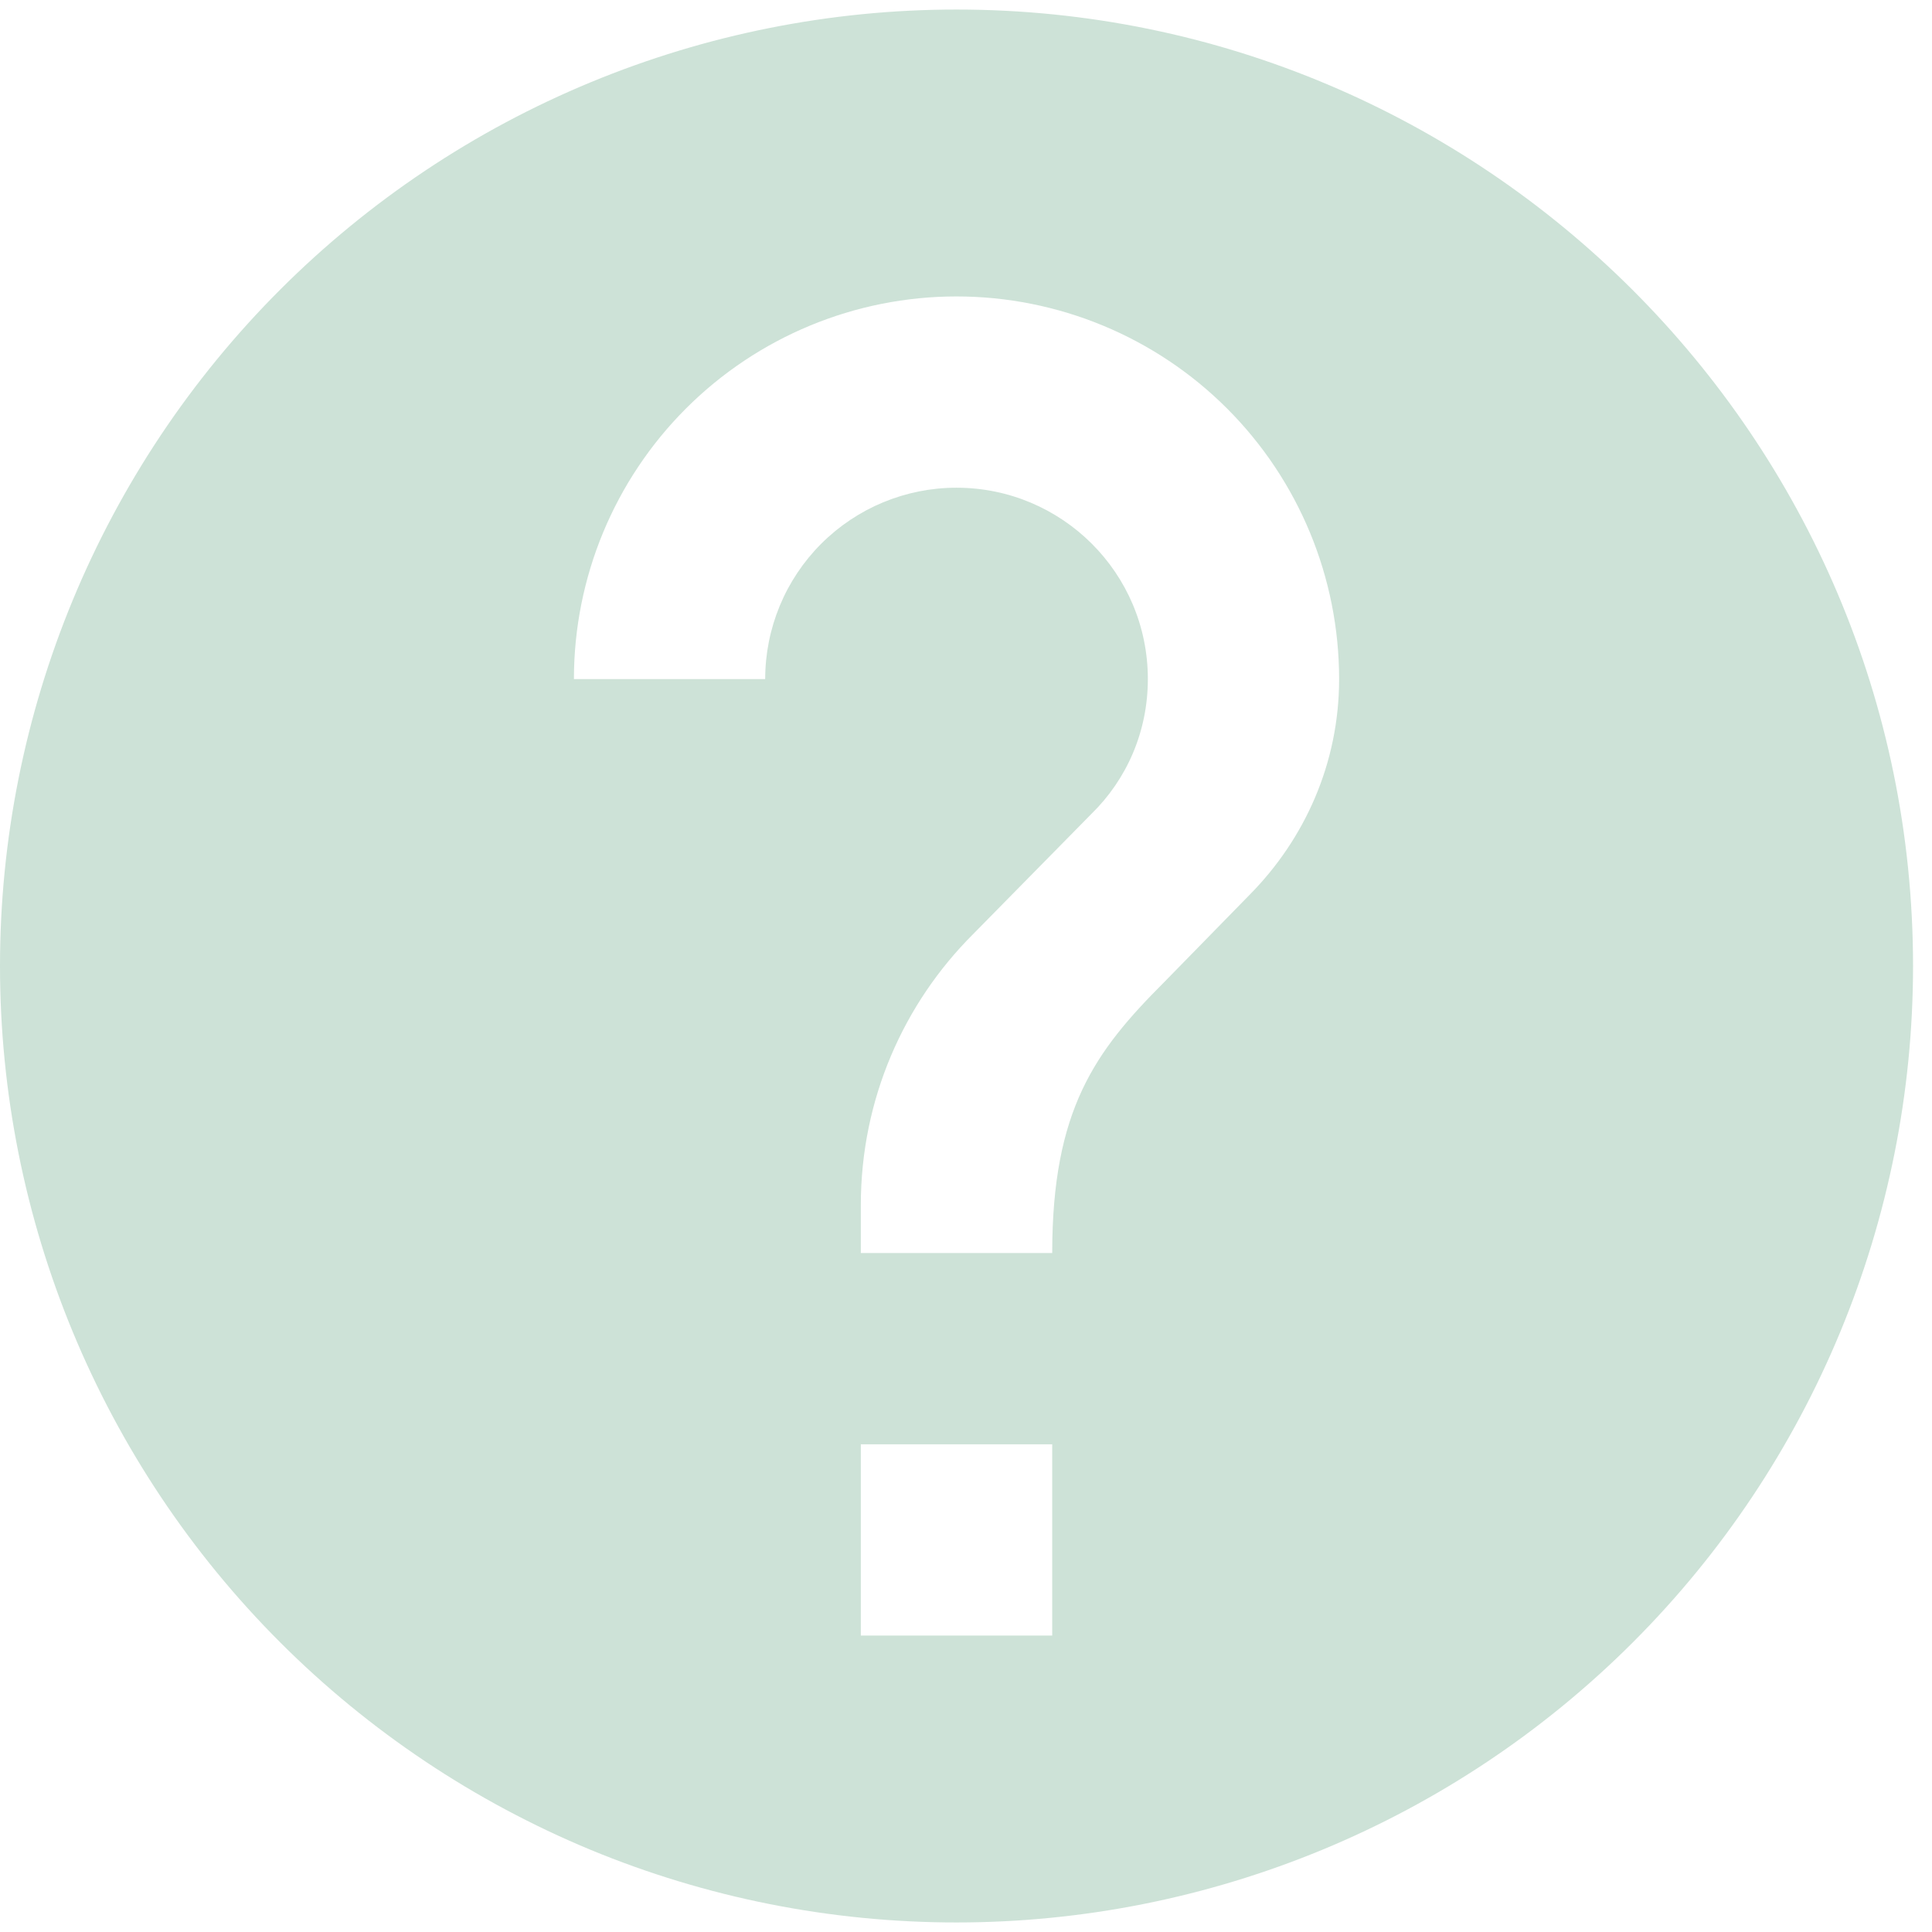 <?xml version="1.0" encoding="UTF-8"?> <svg xmlns="http://www.w3.org/2000/svg" width="16" height="16" viewBox="0 0 16 16" fill="none"> <path d="M10.353 7.406L9.64 8.135C9.07 8.705 8.714 9.188 8.714 10.377H7.129V9.98C7.129 9.101 7.486 8.309 8.056 7.739L9.038 6.741C9.331 6.455 9.506 6.059 9.506 5.624C9.506 4.744 8.793 4.039 7.921 4.039C7.501 4.039 7.098 4.206 6.801 4.503C6.504 4.8 6.337 5.203 6.337 5.624H4.753C4.753 4.783 5.087 3.977 5.681 3.383C6.275 2.789 7.081 2.455 7.921 2.455C8.762 2.455 9.568 2.789 10.162 3.383C10.756 3.977 11.09 4.783 11.09 5.624C11.09 6.321 10.805 6.947 10.353 7.406ZM8.714 13.545H7.129V11.961H8.714V13.545ZM7.921 0.079C6.881 0.079 5.851 0.284 4.89 0.682C3.929 1.08 3.056 1.663 2.32 2.399C0.835 3.884 0 5.899 0 8C0 10.101 0.835 12.116 2.32 13.601C3.056 14.337 3.929 14.92 4.89 15.319C5.851 15.717 6.881 15.921 7.921 15.921C10.022 15.921 12.037 15.087 13.523 13.601C15.008 12.116 15.843 10.101 15.843 8C15.843 3.619 12.278 0.079 7.921 0.079Z" fill="#CDE2D7"></path> </svg> 